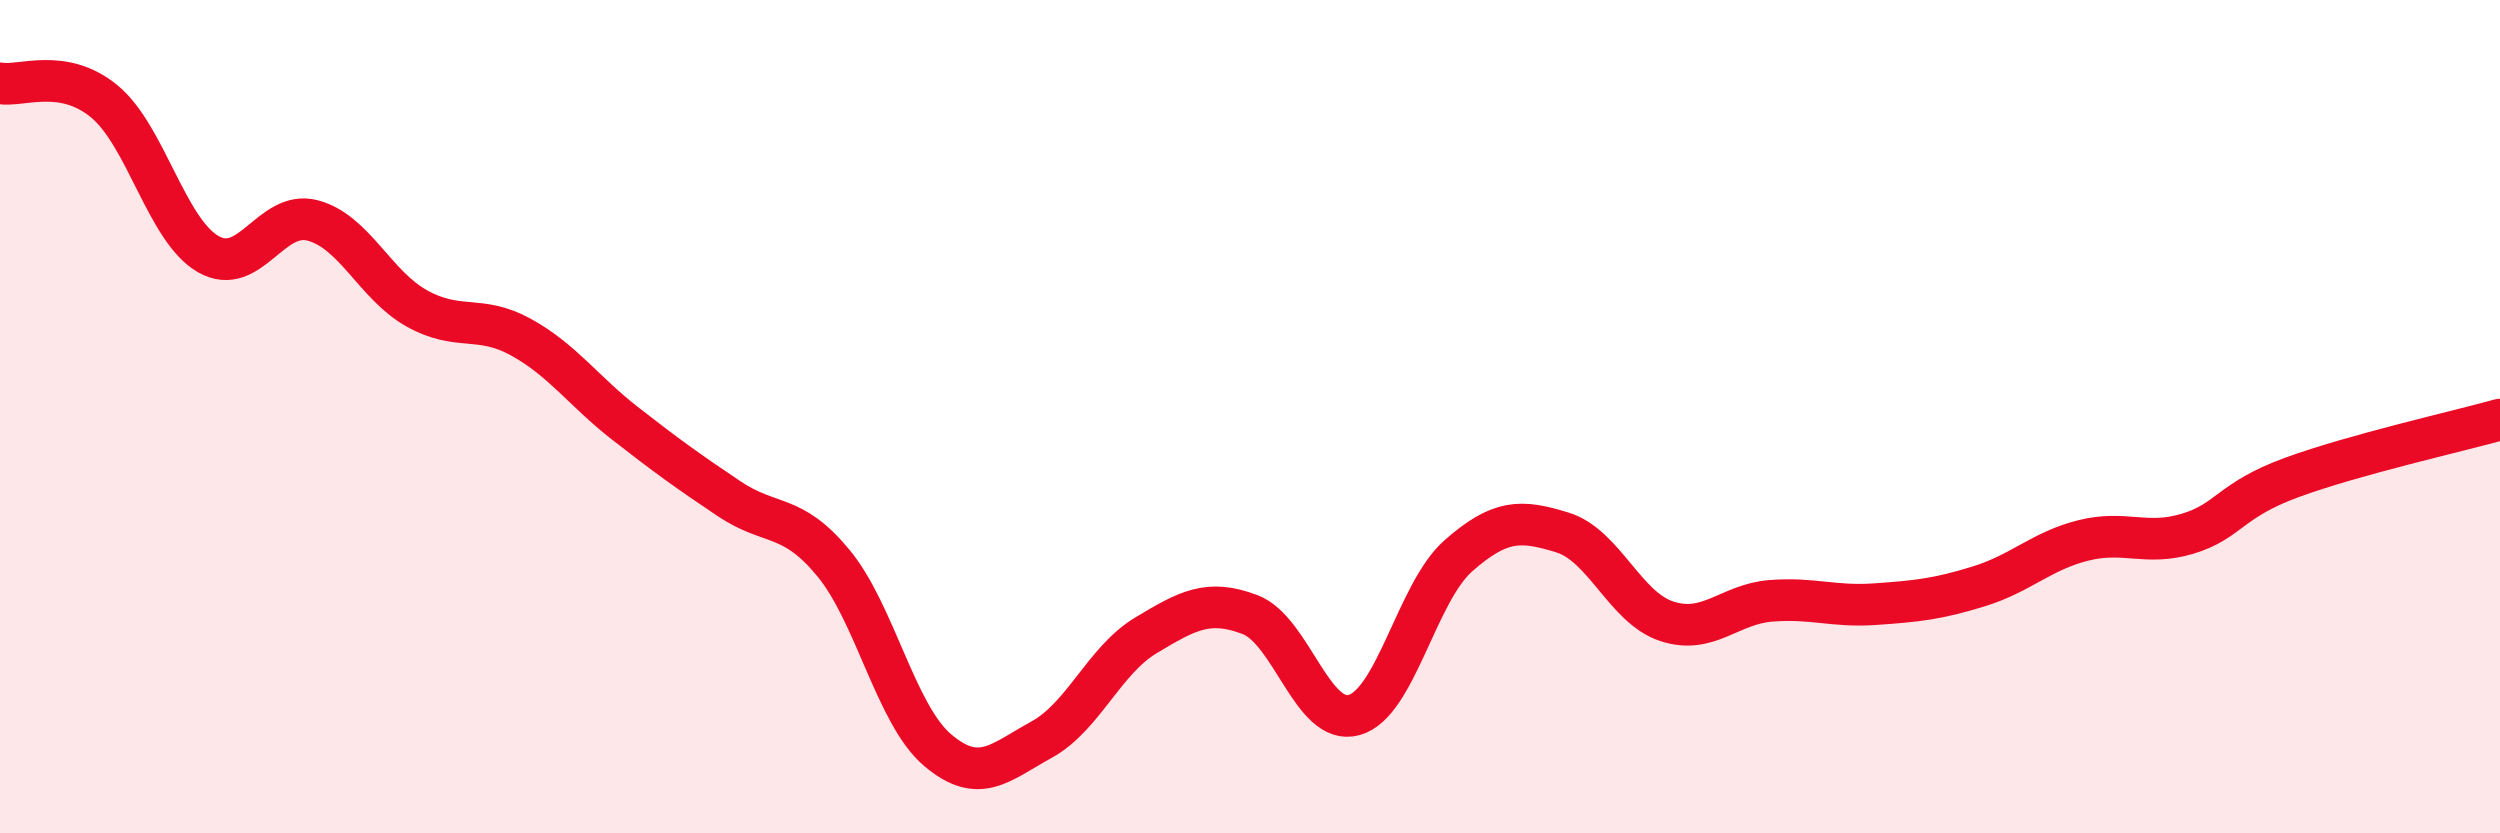 
    <svg width="60" height="20" viewBox="0 0 60 20" xmlns="http://www.w3.org/2000/svg">
      <path
        d="M 0,2 C 0.5,2.09 1.5,1.61 2.5,2.43 C 3.5,3.25 4,5.53 5,6.1 C 6,6.67 6.5,5.03 7.5,5.29 C 8.5,5.55 9,6.84 10,7.4 C 11,7.96 11.5,7.54 12.5,8.09 C 13.5,8.64 14,9.38 15,10.16 C 16,10.94 16.5,11.3 17.5,11.97 C 18.5,12.64 19,12.3 20,13.51 C 21,14.72 21.5,17.15 22.5,18 C 23.5,18.85 24,18.3 25,17.75 C 26,17.2 26.5,15.85 27.5,15.25 C 28.5,14.65 29,14.37 30,14.75 C 31,15.13 31.5,17.44 32.5,17.16 C 33.5,16.88 34,14.22 35,13.34 C 36,12.46 36.5,12.47 37.5,12.78 C 38.5,13.09 39,14.58 40,14.91 C 41,15.24 41.5,14.5 42.5,14.42 C 43.5,14.34 44,14.57 45,14.5 C 46,14.43 46.5,14.38 47.5,14.07 C 48.5,13.76 49,13.22 50,12.97 C 51,12.72 51.5,13.11 52.5,12.81 C 53.5,12.51 53.5,12.01 55,11.46 C 56.5,10.91 59,10.35 60,10.07L60 20L0 20Z"
        fill="#EB0A25"
        opacity="0.1"
        stroke-linecap="round"
        stroke-linejoin="round"
      />
      <path
        d="M 0,2 C 0.5,2.09 1.5,1.61 2.5,2.43 C 3.5,3.25 4,5.53 5,6.1 C 6,6.67 6.5,5.03 7.5,5.29 C 8.5,5.55 9,6.84 10,7.4 C 11,7.96 11.5,7.54 12.5,8.09 C 13.5,8.64 14,9.38 15,10.16 C 16,10.94 16.5,11.3 17.5,11.97 C 18.5,12.64 19,12.3 20,13.51 C 21,14.72 21.5,17.15 22.5,18 C 23.5,18.85 24,18.3 25,17.75 C 26,17.2 26.5,15.85 27.5,15.25 C 28.5,14.65 29,14.37 30,14.75 C 31,15.13 31.5,17.44 32.5,17.16 C 33.5,16.88 34,14.22 35,13.34 C 36,12.46 36.5,12.47 37.5,12.78 C 38.5,13.09 39,14.58 40,14.91 C 41,15.24 41.5,14.5 42.5,14.42 C 43.5,14.34 44,14.57 45,14.5 C 46,14.43 46.5,14.38 47.5,14.07 C 48.5,13.76 49,13.22 50,12.97 C 51,12.72 51.5,13.11 52.5,12.81 C 53.5,12.51 53.5,12.01 55,11.46 C 56.5,10.91 59,10.35 60,10.07"
        stroke="#EB0A25"
        stroke-width="1"
        fill="none"
        stroke-linecap="round"
        stroke-linejoin="round"
      />
    </svg>
  